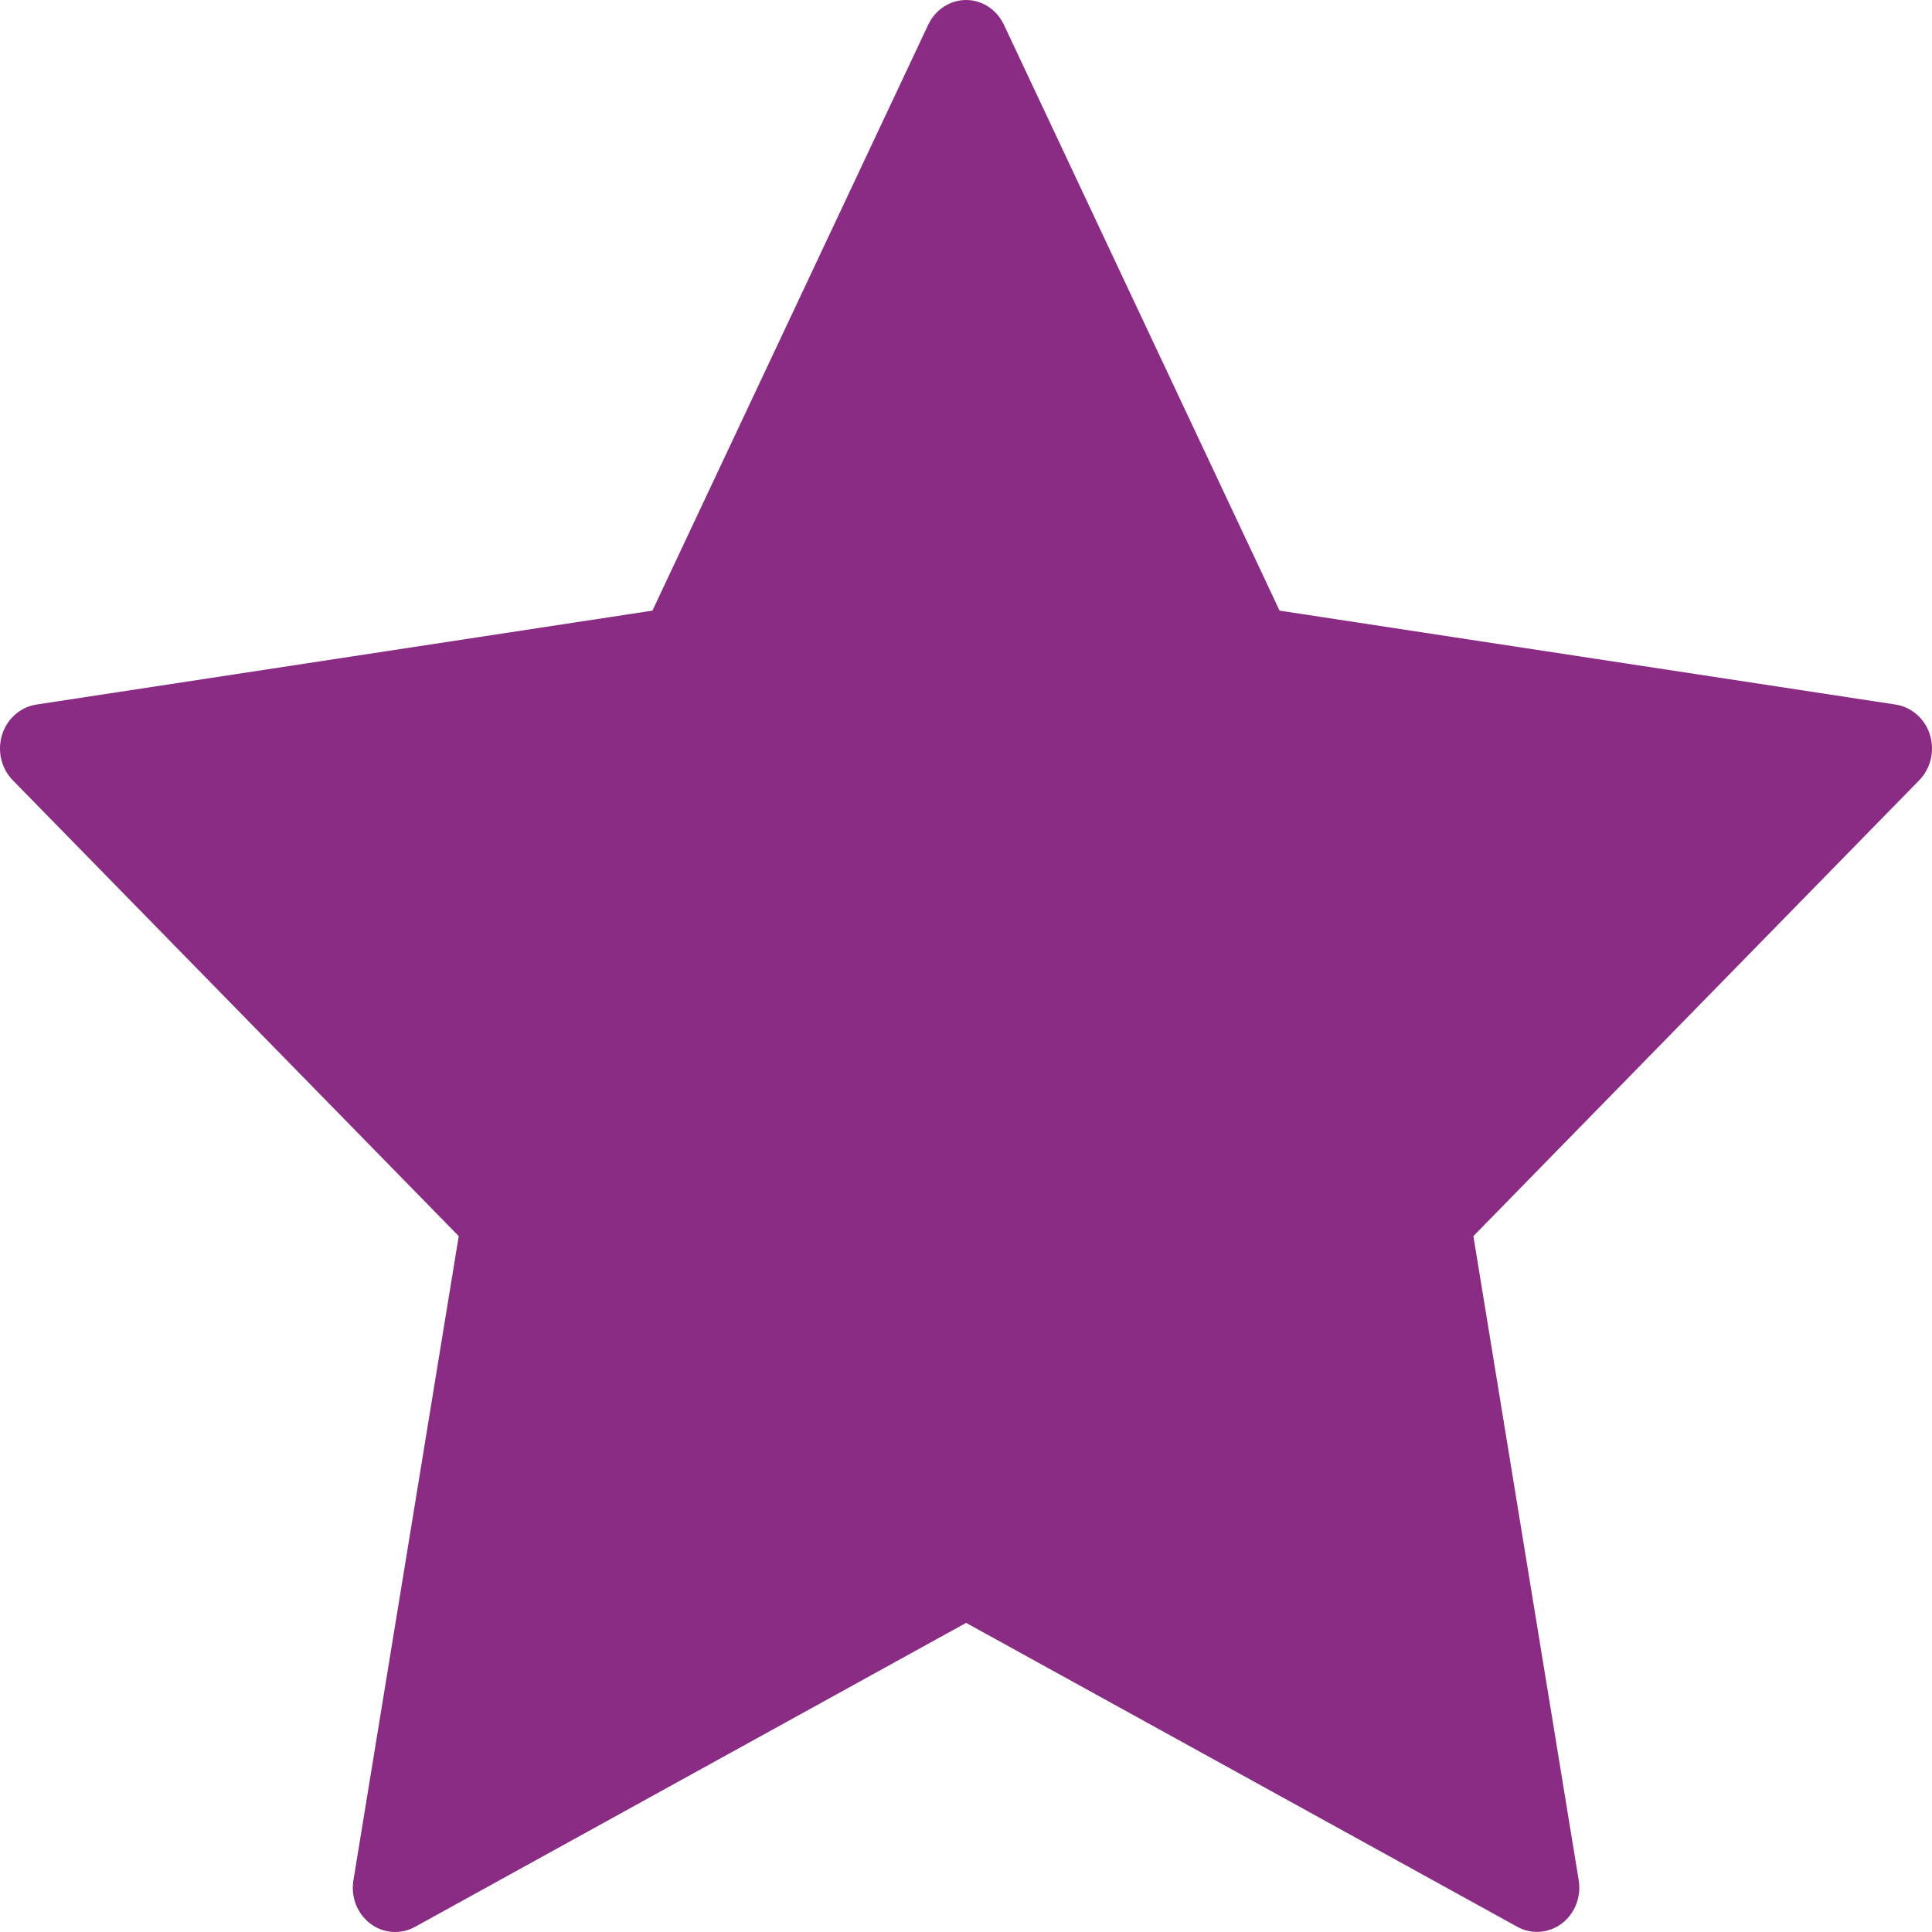 <svg width="16" height="16" viewBox="0 0 16 16" fill="none" xmlns="http://www.w3.org/2000/svg">
<path fill-rule="evenodd" clip-rule="evenodd" d="M8.314 0.205L10.597 5.057L15.7 5.835C15.832 5.856 15.942 5.953 15.983 6.085C16.024 6.218 15.99 6.364 15.894 6.462L12.202 10.237L13.074 15.57C13.097 15.707 13.043 15.847 12.935 15.929C12.827 16.011 12.684 16.022 12.566 15.957L8.001 13.44L3.436 15.958C3.317 16.023 3.174 16.012 3.066 15.93C2.958 15.848 2.904 15.709 2.927 15.571L3.799 10.237L0.106 6.462C0.01 6.364 -0.024 6.218 0.017 6.085C0.058 5.953 0.168 5.856 0.3 5.835L5.403 5.057L7.687 0.205C7.746 0.08 7.867 0 8.001 0C8.134 0 8.255 0.08 8.314 0.205Z" fill="#8B2C84"/>
</svg>
